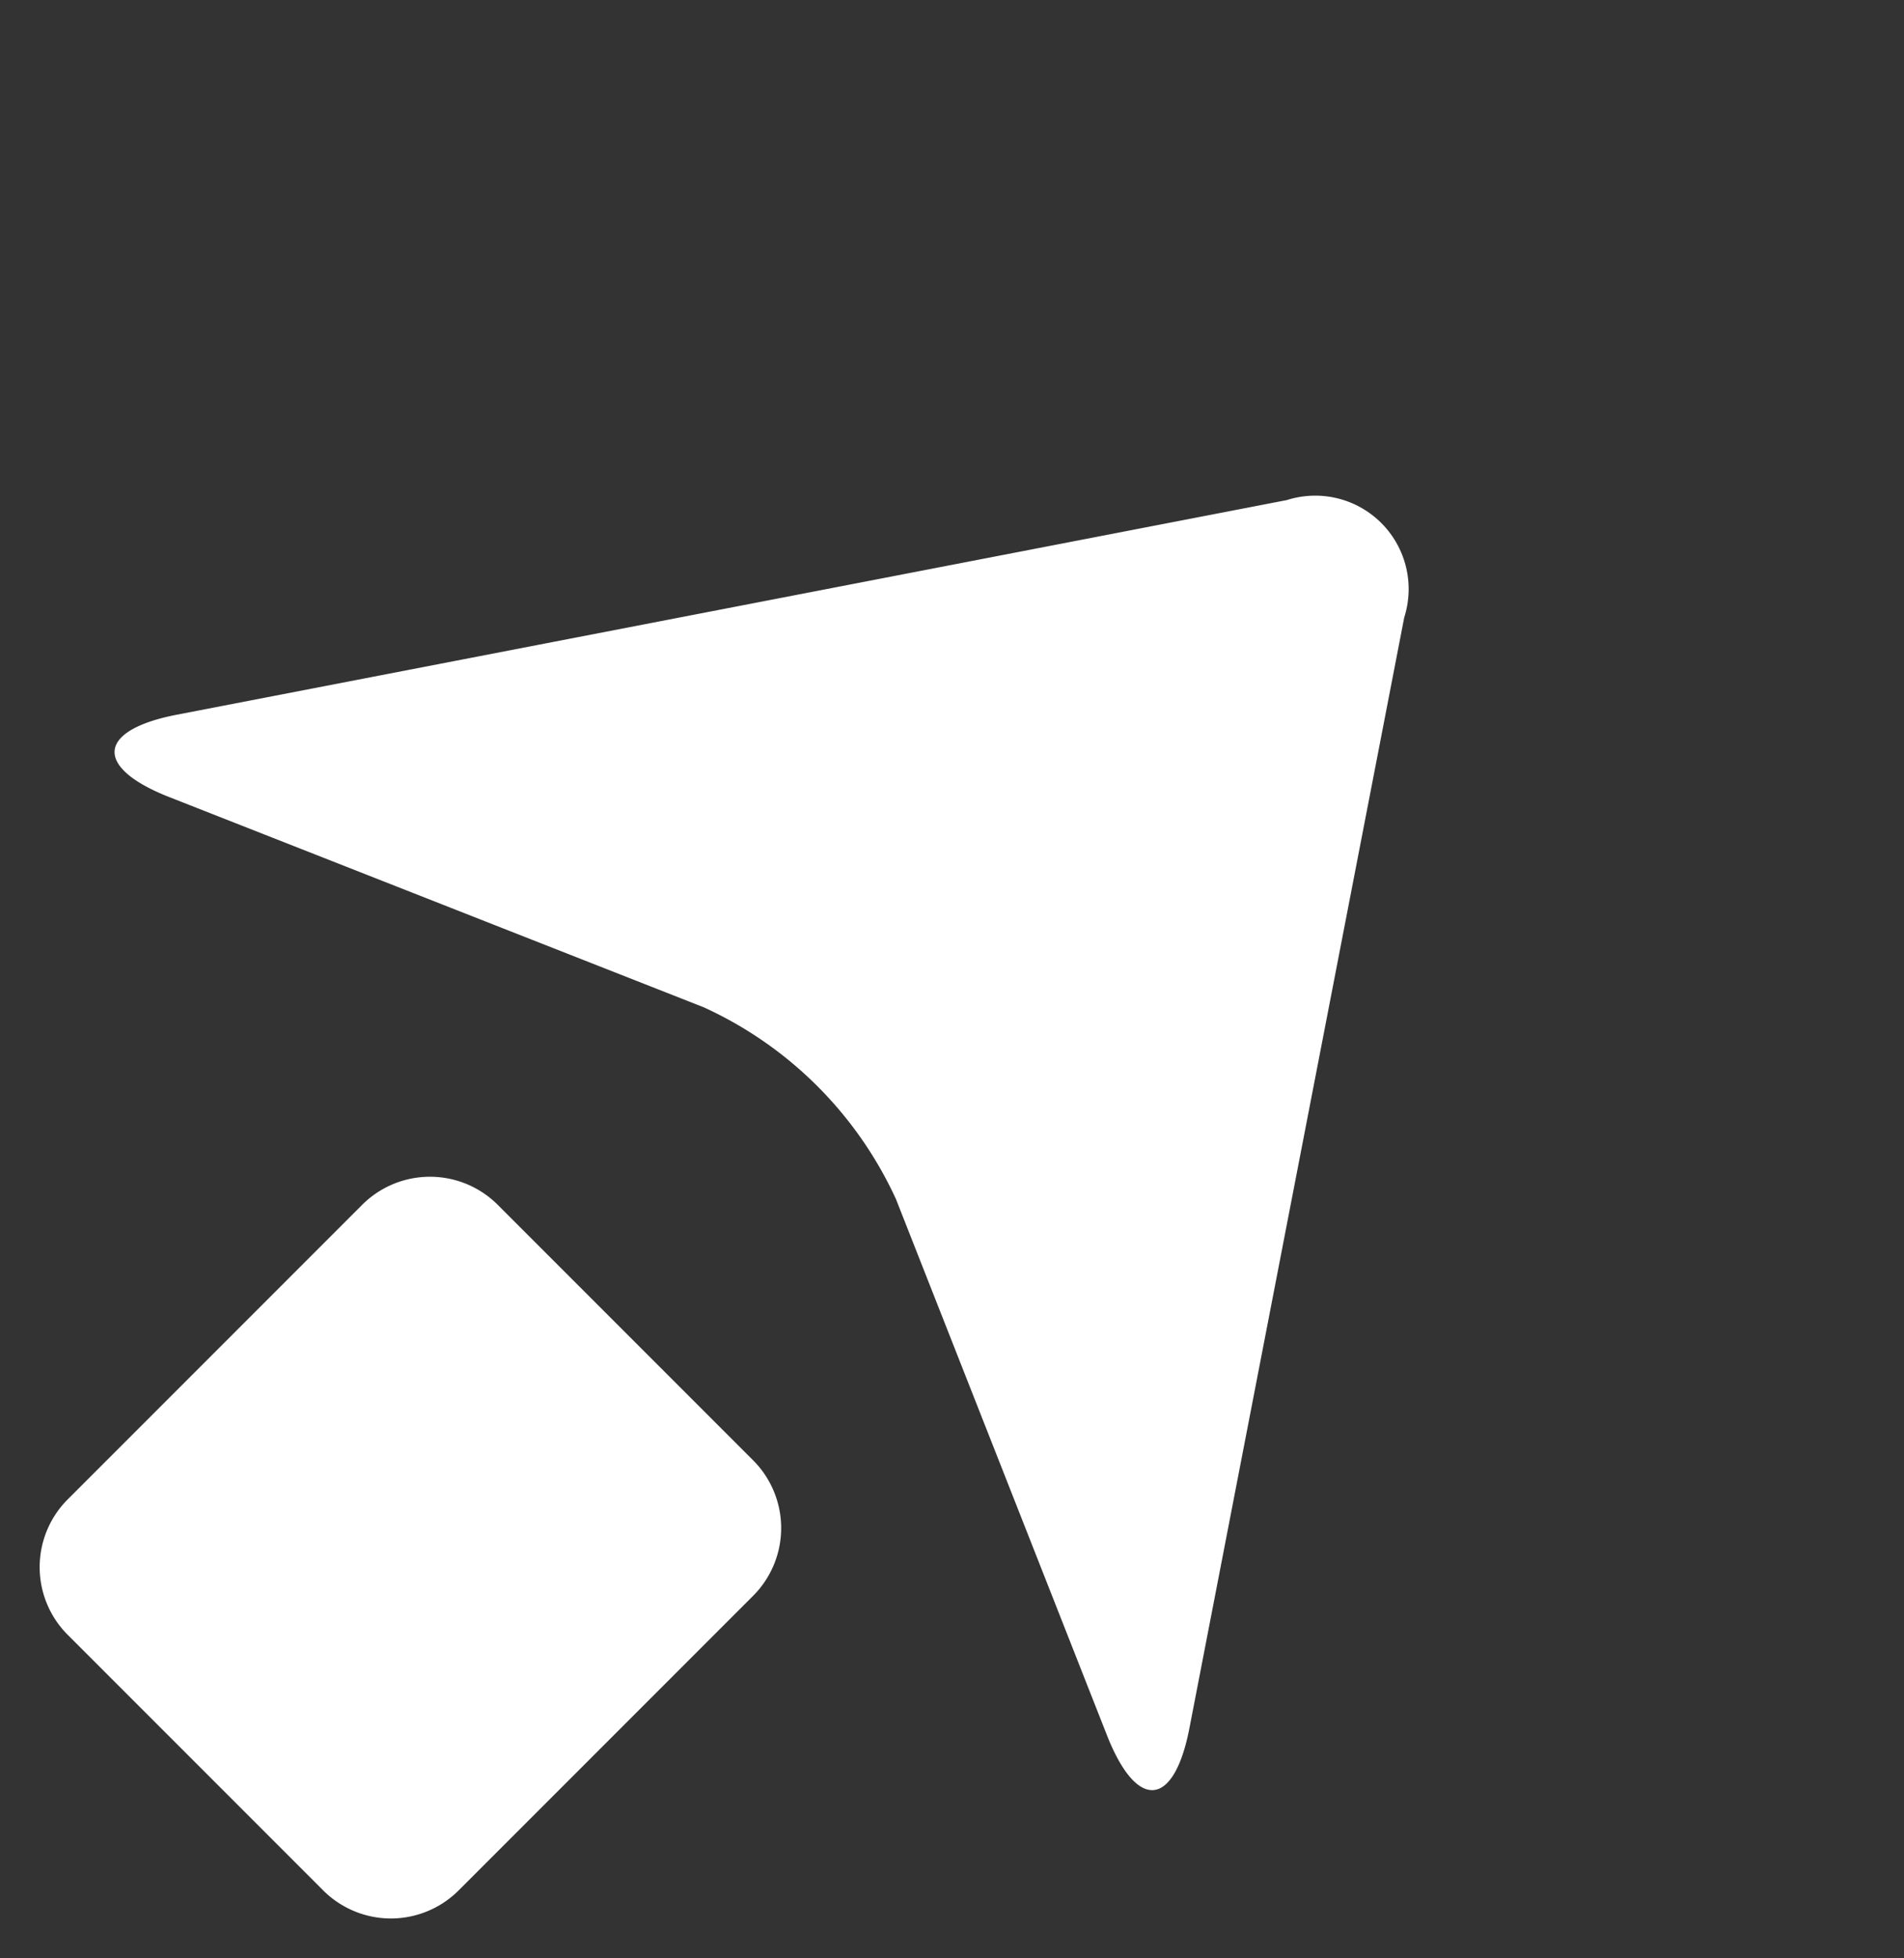 <svg xmlns="http://www.w3.org/2000/svg" width="39.143" height="40.242" viewBox="0 0 39.143 40.242">
  <rect x="0" y="0" width="39.143" height="40.242" fill="#333333" stroke="none"/>
  <g id="fleche_demo_gratuite" transform="translate(-1324.188 575.208) rotate(-45)">
    <g id="Groupe_1583" data-name="Groupe 1583">
      <path id="Rectangle_742" data-name="Rectangle 742" d="M1.968,0h8.561A1.971,1.971,0,0,1,12.5,1.971V9.395a1.97,1.97,0,0,1-1.97,1.97H1.969A1.969,1.969,0,0,1,0,9.4V1.968A1.968,1.968,0,0,1,1.968,0Z" transform="translate(1320.303 552.382)" fill="#fff"/>
    </g>
    <g id="Groupe_1584" data-name="Groupe 1584">
      <path id="Tracé_1869" data-name="Tracé 1869" d="M1354.516,555.583l-19.256-13.018c-1.387-.937-1.975-.447-1.307,1.087l4.715,10.825a8,8,0,0,1,.006,5.584l-4.725,10.861c-.666,1.536-.076,2.026,1.311,1.086l19.256-13.013A1.92,1.92,0,0,0,1354.516,555.583Z" fill="#fff"/>
    </g>
  </g>
</svg>
